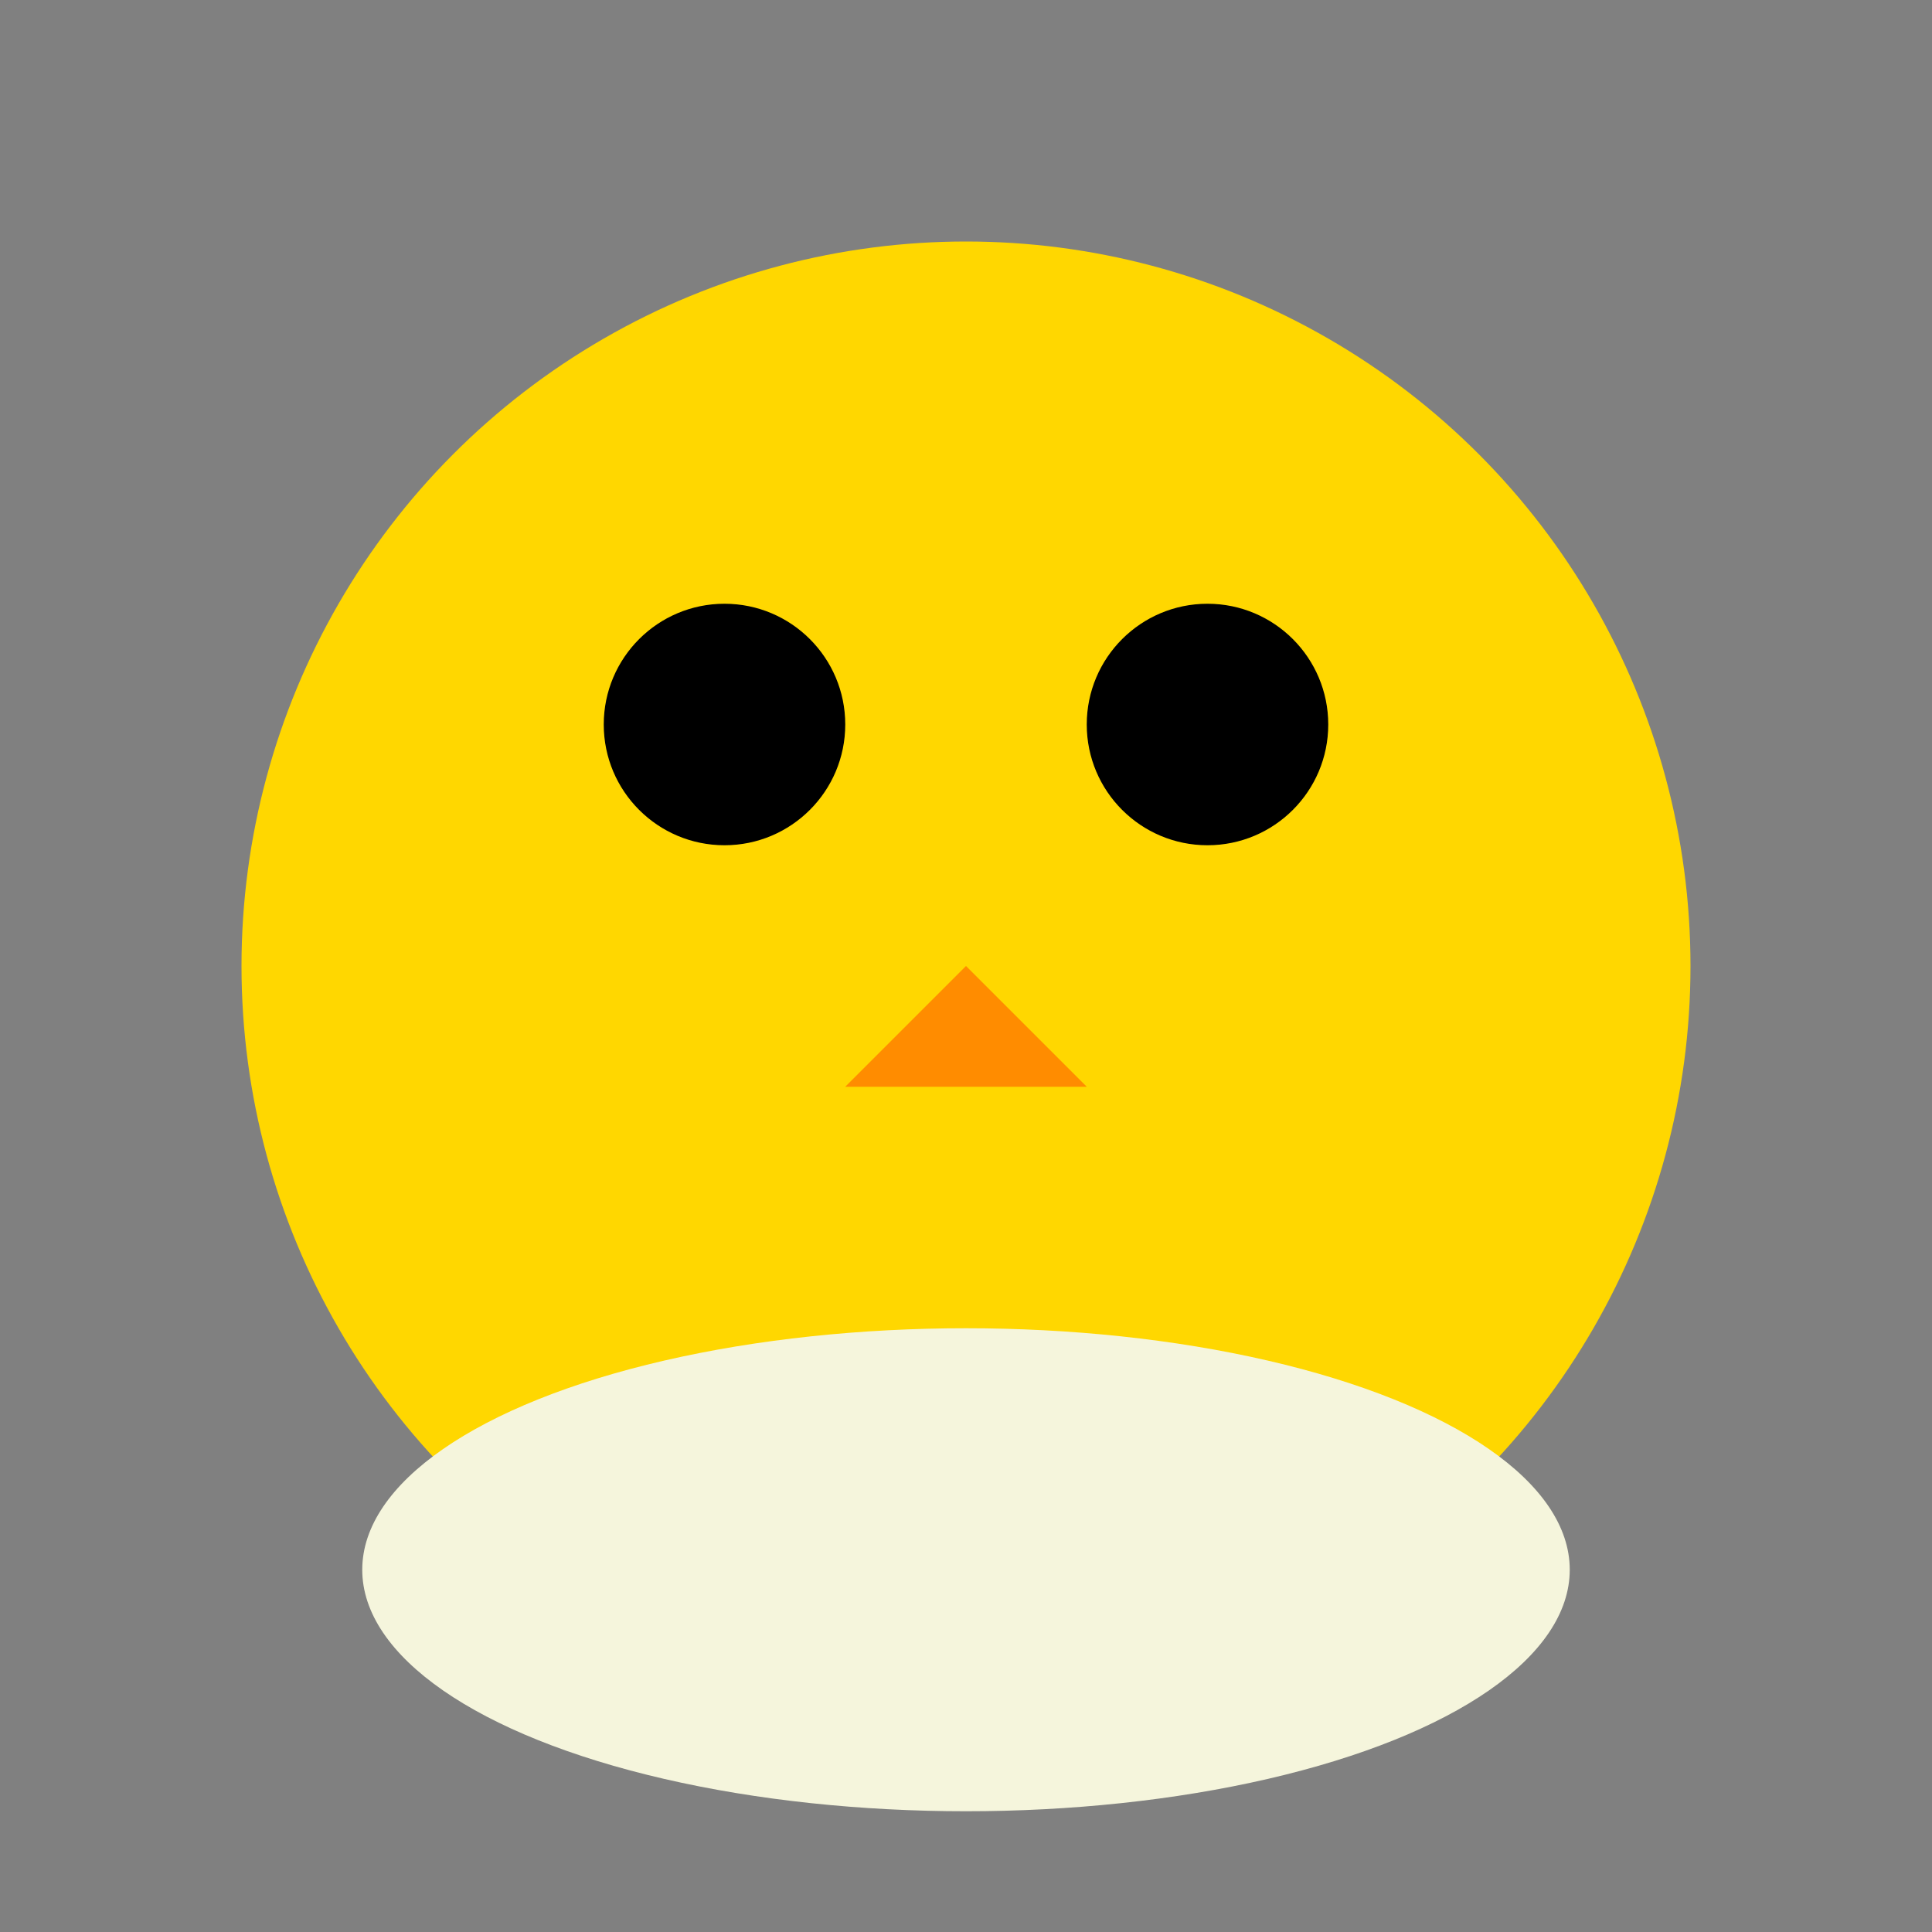 <svg xmlns="http://www.w3.org/2000/svg" viewBox="0 0 16 16" width="16" height="16">
  <rect x="0" y="0" width="16" height="16" fill="#808080" stroke="none"/>
  <!-- Ultra-simple hatching chick for 16x16 -->
  <!-- Yellow circle for chick -->
  <circle cx="8" cy="8" r="6" fill="#ffd700"/>
  <!-- Eyes -->
  <circle cx="6" cy="6" r="1" fill="#000"/>
  <circle cx="10" cy="6" r="1" fill="#000"/>
  <!-- Beak -->
  <polygon points="8,8 9,9 7,9" fill="#ff8c00"/>
  <!-- Simple eggshell bottom -->
  <ellipse cx="8" cy="13" rx="5" ry="2" fill="#f5f5dc"/>
</svg>
